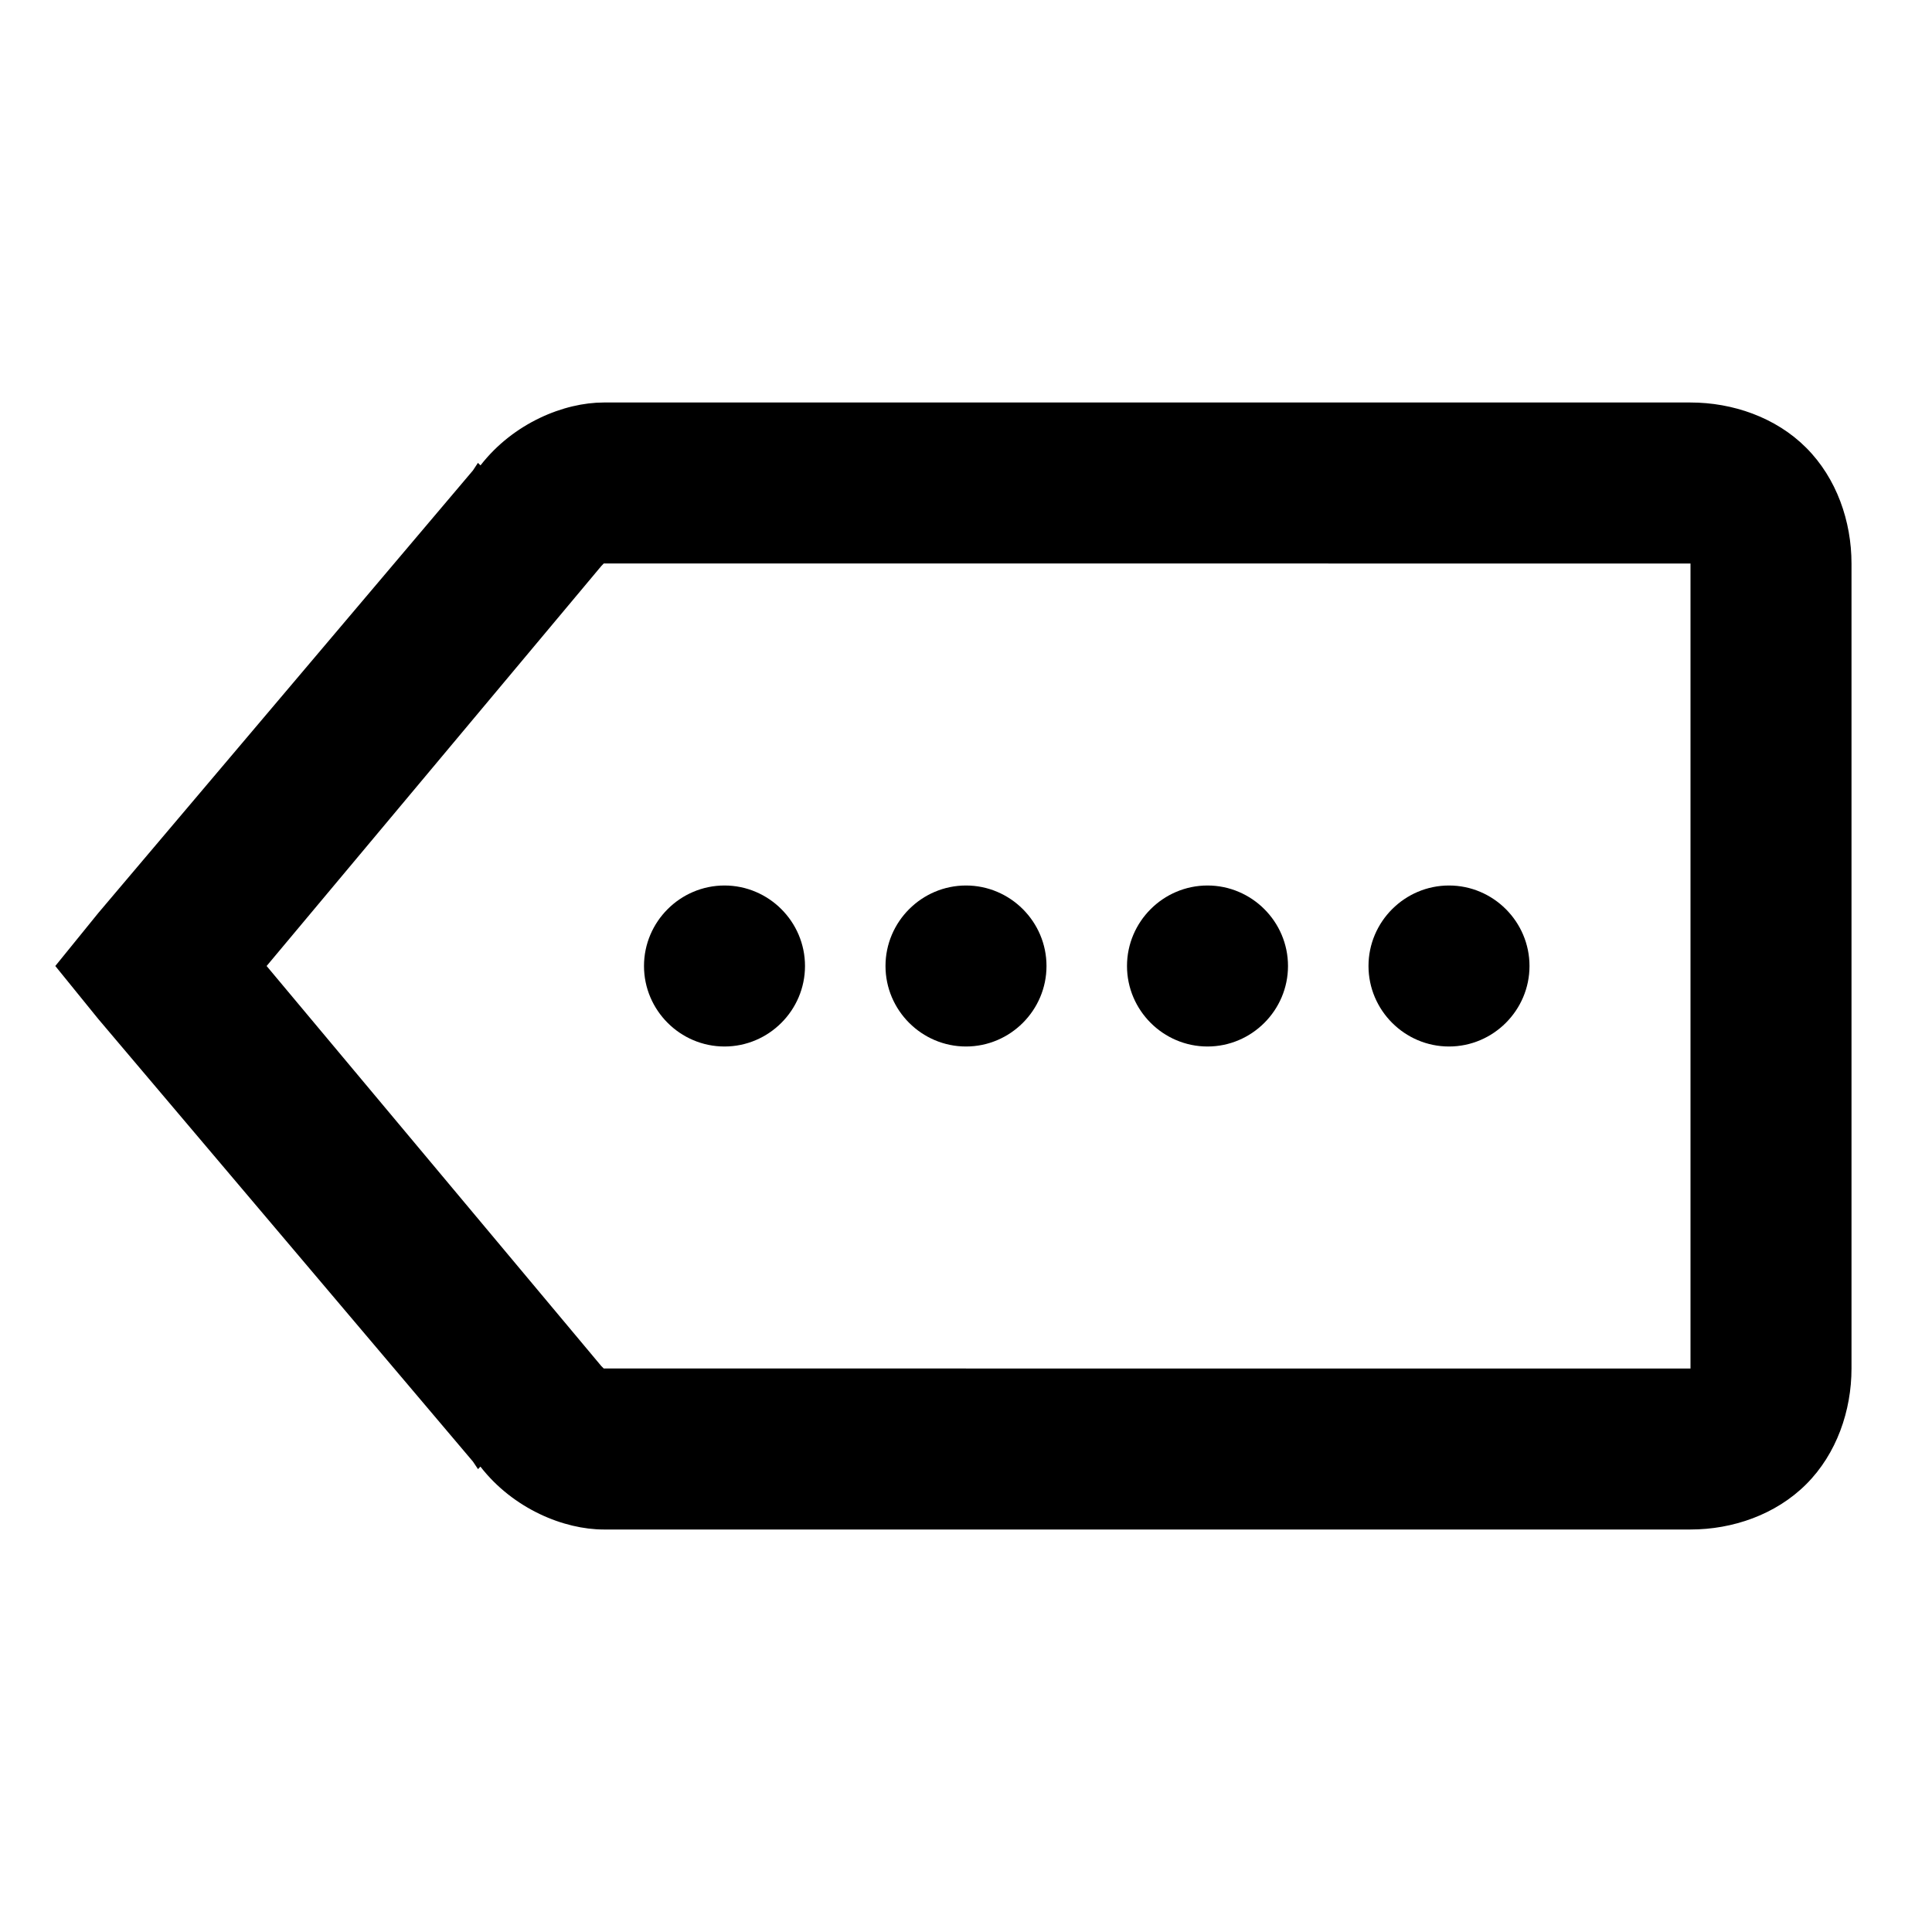 <svg xmlns="http://www.w3.org/2000/svg" viewBox="0 0 24 24"><path d="M7.5 5c-.492 0-1.121.254-1.531.781l-.032-.031-.062.094-4.656 5.5L.687 12l.532.656 4.656 5.5.063.094.03-.031c.41.527 1.04.781 1.532.781H21c.523 0 1.059-.184 1.438-.563.378-.378.562-.914.562-1.437V7c0-.523-.184-1.059-.563-1.438C22.06 5.184 21.523 5 21 5zm0 2H21v10H7.5l-.031-.031L3.312 12 7.47 7.031zM9 11c-.55 0-1 .45-1 1s.45 1 1 1 1-.45 1-1-.45-1-1-1zm3 0c-.55 0-1 .45-1 1s.45 1 1 1 1-.45 1-1-.45-1-1-1zm3 0c-.55 0-1 .45-1 1s.45 1 1 1 1-.45 1-1-.45-1-1-1zm3 0c-.55 0-1 .45-1 1s.45 1 1 1 1-.45 1-1-.45-1-1-1z"/></svg>